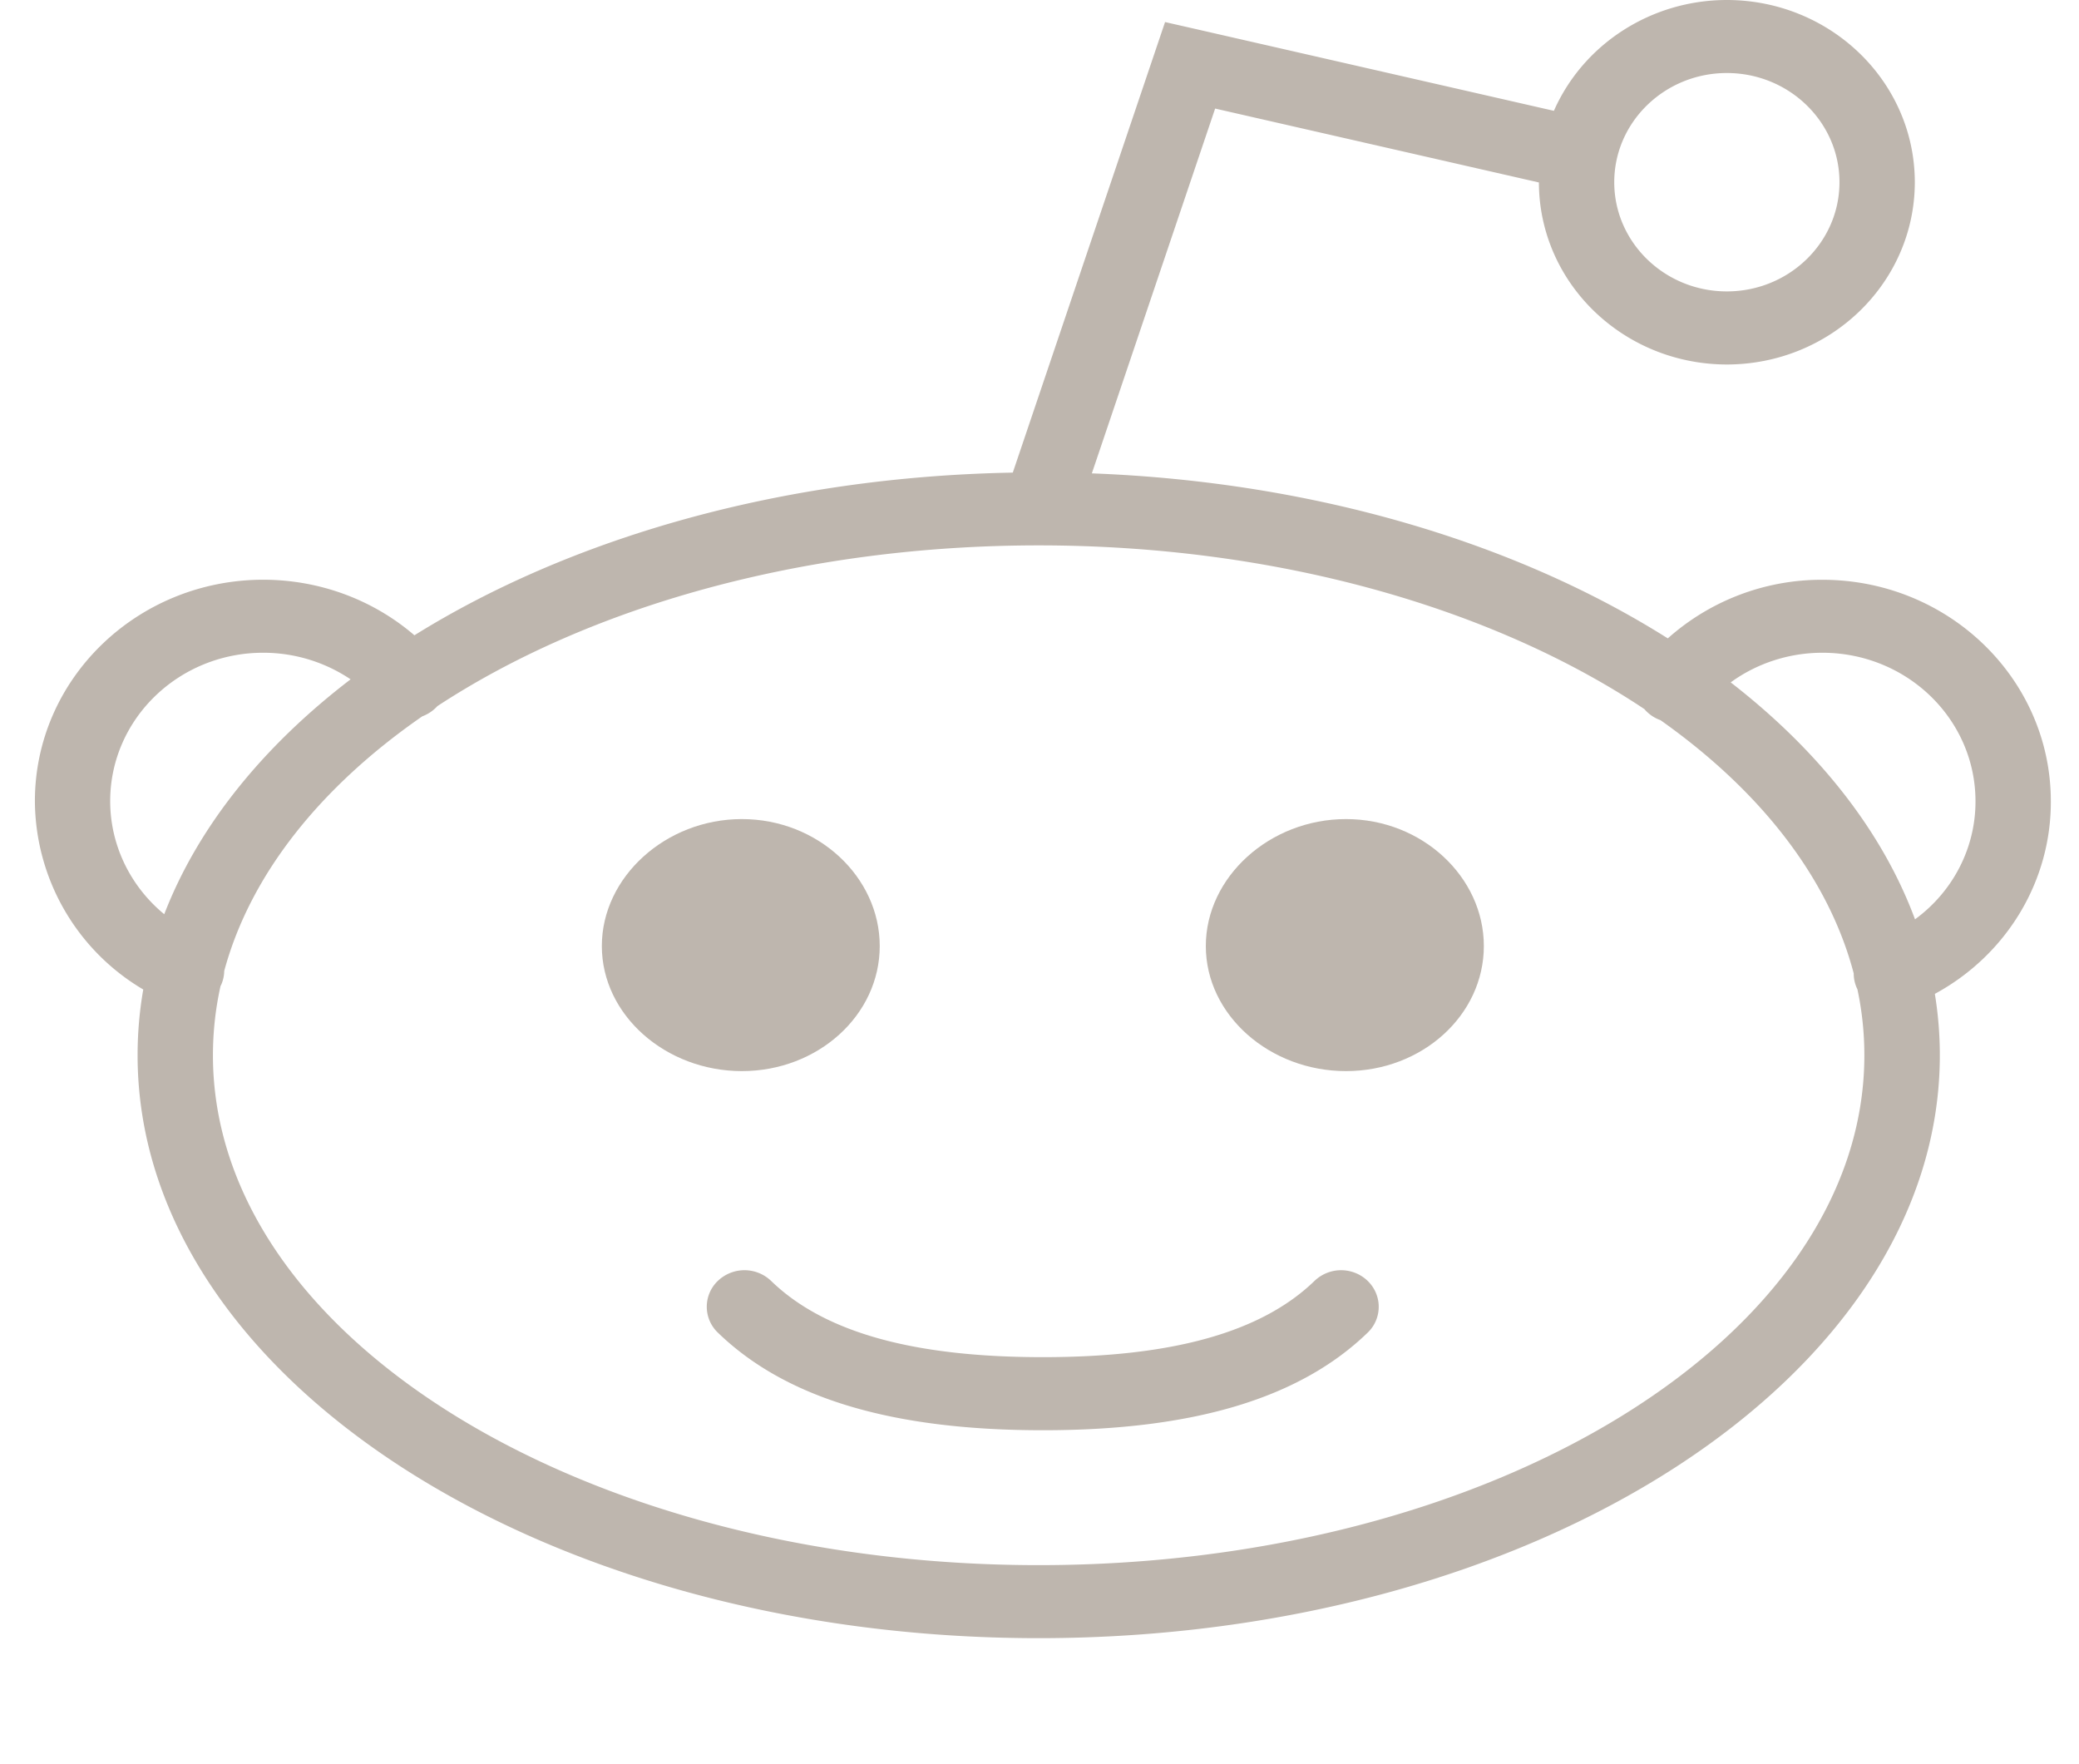 <svg viewBox="0 0 33 28" xmlns="http://www.w3.org/2000/svg"><defs><style>.reddit_svg__cls-1{fill:#beb6ae}</style></defs><path d="M16.487 26C8.6 26 2.184 21.85 2.184 16.749c0-.353.03-.701.09-1.044a3.493 3.493 0 0 1-1.72-2.991c.001-1.94 1.622-3.51 3.622-3.513.893 0 1.744.316 2.402.882 2.48-1.544 5.817-2.515 9.498-2.582L18.493.35l.527.12.013.003 5.632 1.286C25.135.694 26.215 0 27.411 0c1.647.002 2.982 1.296 2.983 2.893-.002 1.596-1.336 2.89-2.983 2.892-1.646-.002-2.98-1.293-2.984-2.889l-5.139-1.173-1.957 5.79c3.547.134 6.75 1.109 9.142 2.619a3.667 3.667 0 0 1 2.456-.93c2 .001 3.622 1.573 3.624 3.512.006 1.27-.7 2.441-1.841 3.06.052.321.079.646.079.975C30.789 21.85 24.373 26 16.487 26ZM3.5 15.652c-.08.36-.12.728-.12 1.097 0 4.462 5.88 8.092 13.107 8.092 7.227 0 13.106-3.63 13.106-8.092 0-.355-.037-.704-.11-1.047a.567.567 0 0 1-.059-.253c-.4-1.522-1.49-2.905-3.067-4.019a.593.593 0 0 1-.256-.176c-2.396-1.597-5.819-2.598-9.614-2.598-3.758 0-7.152.982-9.544 2.551a.612.612 0 0 1-.24.162c-1.61 1.115-2.729 2.506-3.144 4.042a.56.56 0 0 1-.05.223l-.01.018Zm23.972-4.821c1.387 1.075 2.404 2.355 2.925 3.76.607-.444.963-1.14.96-1.877-.002-1.3-1.088-2.353-2.429-2.354-.525 0-1.036.164-1.456.47ZM4.176 10.36c-1.34.001-2.426 1.054-2.427 2.354 0 .703.323 1.356.858 1.796.538-1.393 1.566-2.663 2.958-3.728a2.484 2.484 0 0 0-1.389-.422ZM27.41 1.159c-.985 0-1.787.777-1.787 1.733 0 .956.802 1.733 1.787 1.733.986 0 1.788-.777 1.788-1.733 0-.956-.802-1.733-1.788-1.733ZM16.552 22.7c-2.395 0-4.082-.507-5.158-1.55a.567.567 0 0 1 0-.82.611.611 0 0 1 .846 0c.84.814 2.25 1.21 4.312 1.21 2.06 0 3.472-.396 4.313-1.21a.61.61 0 0 1 .577-.15c.206.054.367.21.422.41a.567.567 0 0 1-.154.56c-1.077 1.043-2.764 1.55-5.158 1.55Z" class="reddit_svg__cls-1"/><path fill="#FF4500" d="M21.365 13c-1.21 0-2.225.919-2.225 2.015 0 1.097 1.015 1.985 2.225 1.985 1.209 0 2.188-.888 2.188-1.985 0-1.096-.98-2.015-2.188-2.015Zm-9.59 0c-1.208 0-2.222.92-2.222 2.015 0 1.096 1.014 1.985 2.223 1.985 1.208 0 2.188-.889 2.188-1.985 0-1.095-.98-2.015-2.188-2.015Z" class="reddit_svg__cls-1"/></svg>